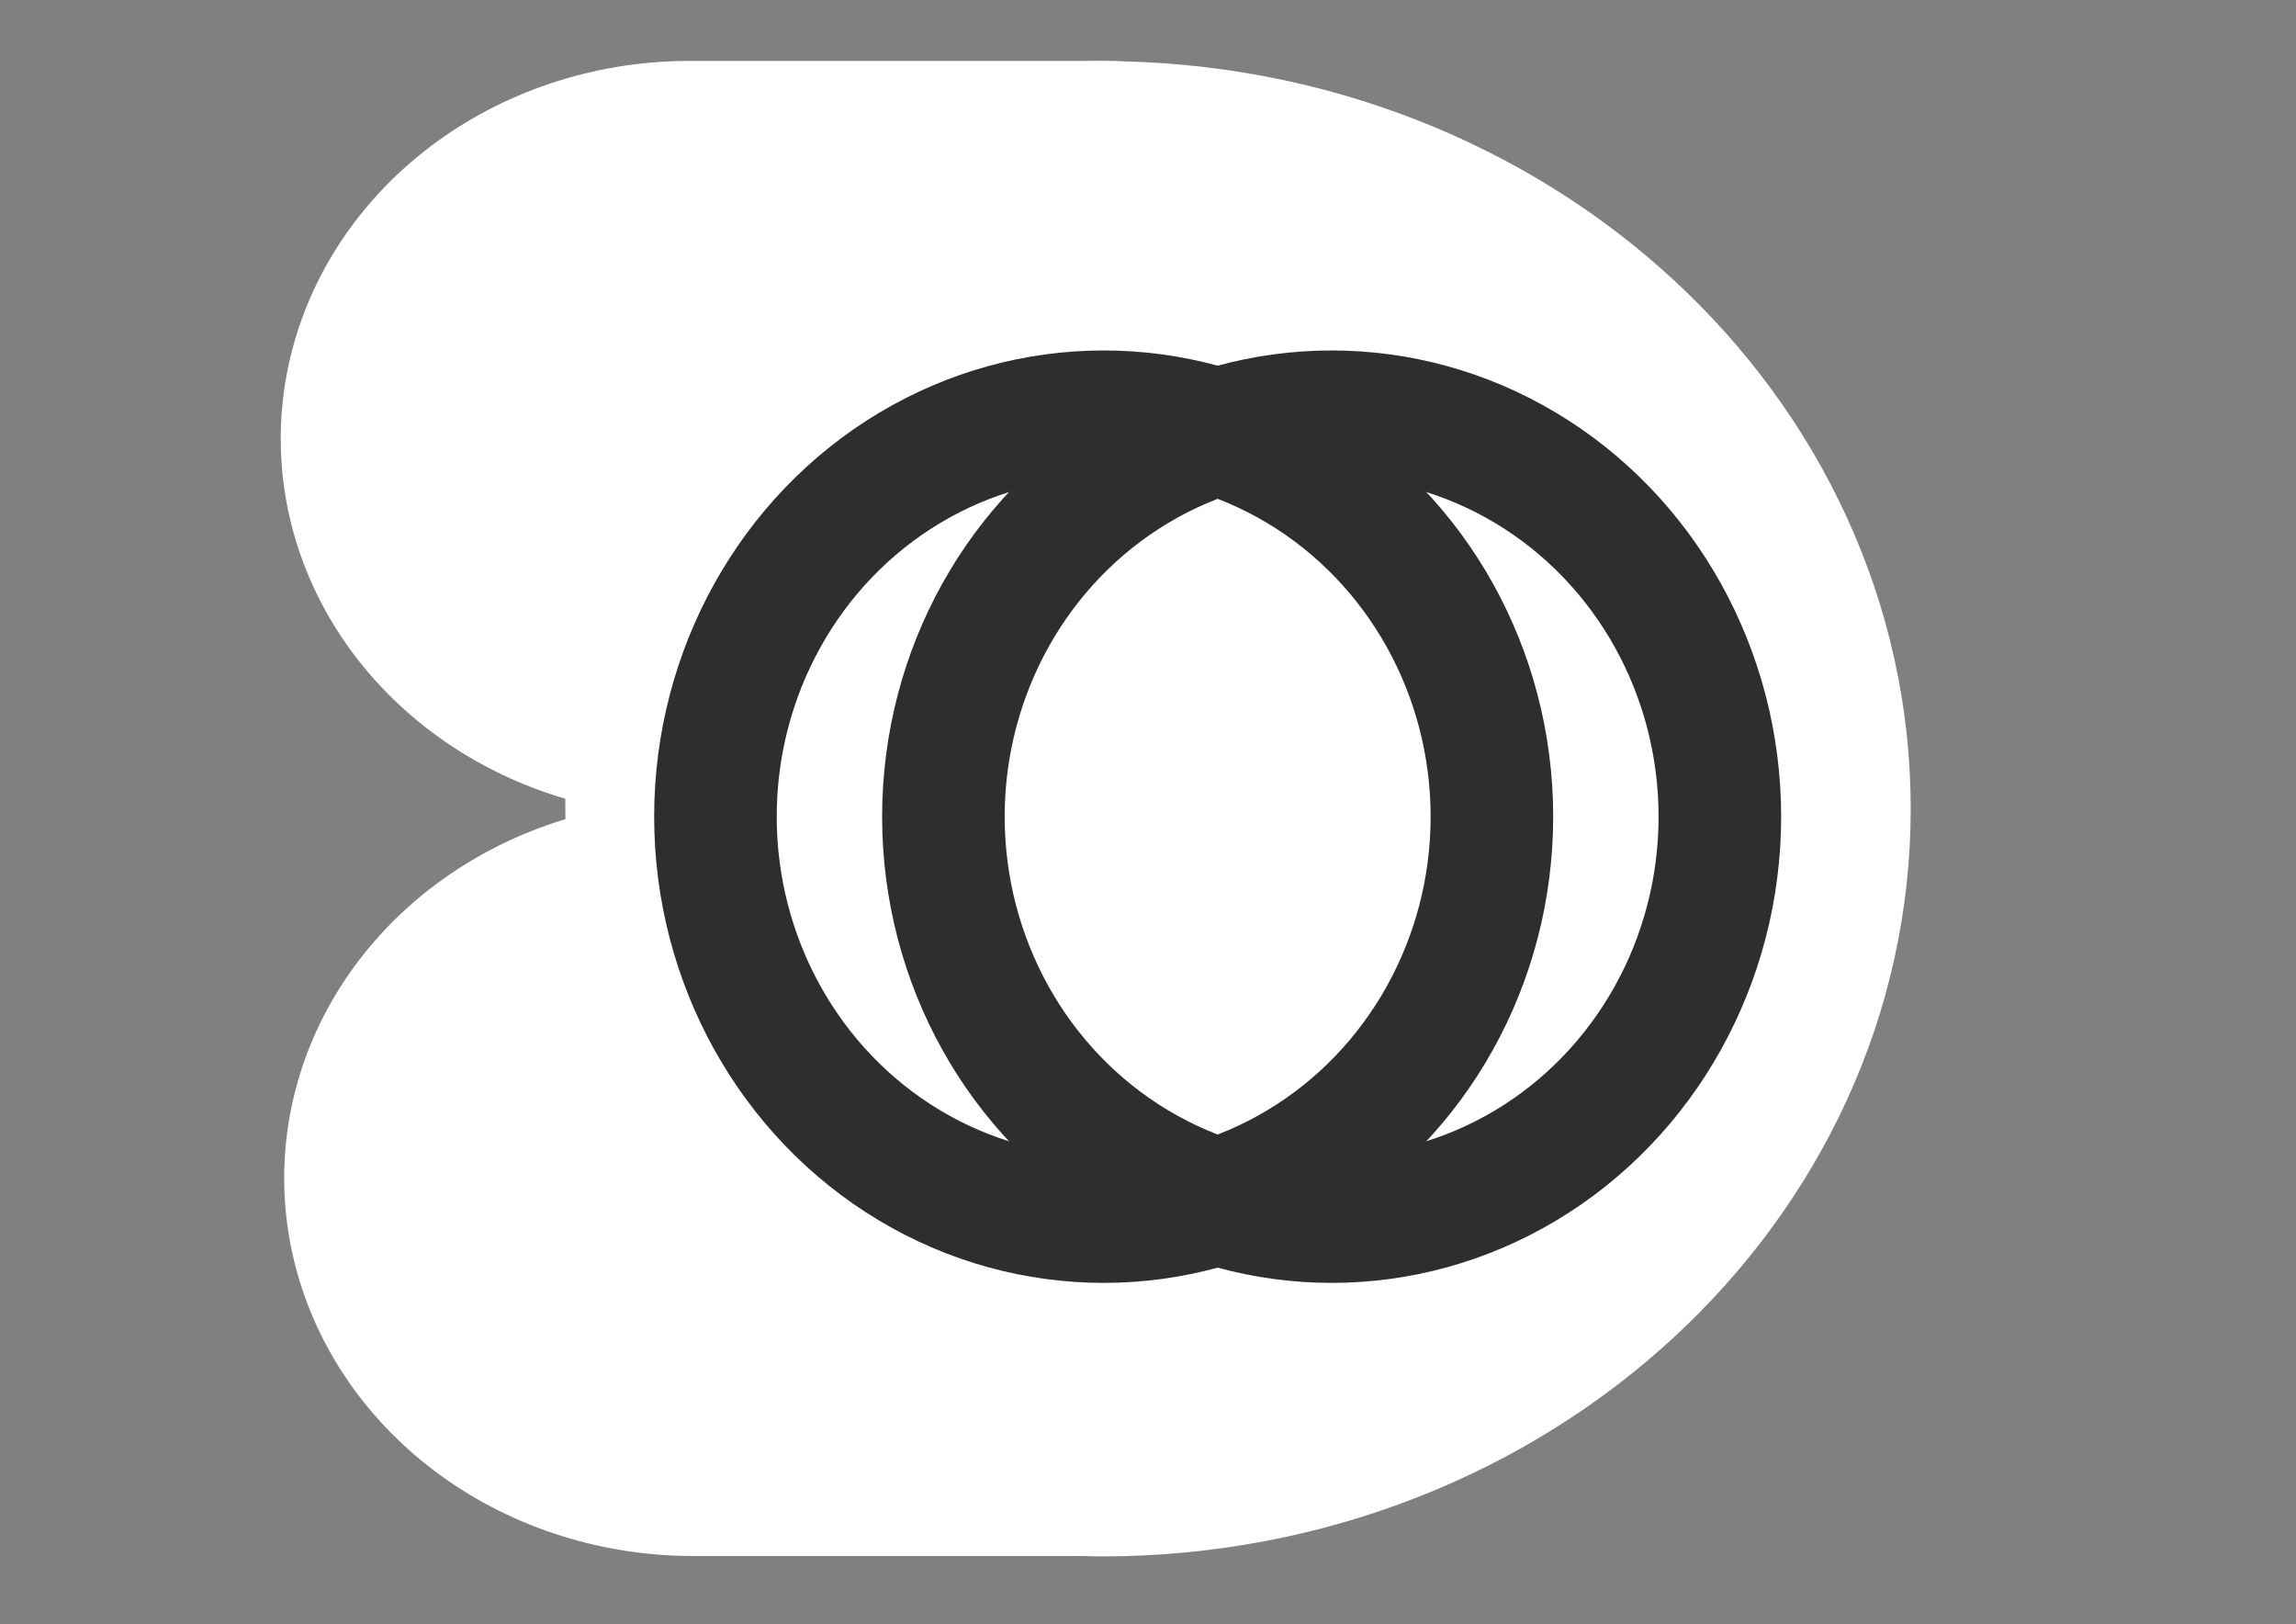 <svg style="fill-rule:evenodd;clip-rule:evenodd;stroke-linejoin:round;stroke-miterlimit:2;" xml:space="preserve" xmlns:xlink="http://www.w3.org/1999/xlink" xmlns="http://www.w3.org/2000/svg" version="1.1" viewBox="0 0 3508 2481" height="100%" width="100%">
    <rect x="0" y="0" width="3508" height="2481" fill="#808080" stroke="none"/>
    <g transform="matrix(3.359,0,0,3.359,17.746,-6737.07)">
        <g>
            <g transform="matrix(1.152,0,0,1.065,-212.841,414.269)">
                <g transform="matrix(1,0,0,1,-1077.78,1301.12)">
                    <path style="stroke:white;stroke-width:2.85px;" d="M1712.95,379.801L1713.67,696.978L1531.51,696.257L1530.15,380.523L1712.95,379.801Z"></path>
                </g>
                <g transform="matrix(1,0,0,1,-1077.78,1301.12)">
                    <g transform="matrix(1.178,0,0,1.178,-514.989,-240.457)">
                        <path style="stroke:white;stroke-width:273.98px;stroke-linecap:round;stroke-miterlimit:1.5;" d="M1874.45,527.234C1948.43,527.234 2008.49,587.293 2008.49,661.269C2008.49,735.245 1948.43,795.304 1874.45,795.304"></path>
                    </g>
                    <path style="fill:none;stroke:white;stroke-width:322.7px;stroke-linecap:round;stroke-miterlimit:1.5;" d="M1692.76,696.257L1531.51,696.257"></path>
                    <path style="fill:none;stroke:white;stroke-width:99.31px;stroke-linecap:round;stroke-miterlimit:1.5;" d="M1530.15,380.523L1531.51,696.257"></path>
                    <path style="fill:none;stroke:white;stroke-width:322.7px;stroke-linecap:round;stroke-miterlimit:1.5;" d="M1692.76,380.523L1530.15,380.523"></path>
                </g>
            </g>
            <g transform="matrix(1.352,0,0,1.402,-1489.21,-1572.21)">
                <g transform="matrix(2.582,0,0,2.582,149.393,1056.66)">
                    <circle style="fill:none;stroke:rgb(46,46,46);stroke-width:15.97px;stroke-linecap:round;stroke-miterlimit:1.5;" r="50.587" cy="681.736" cx="511.038"></circle>
                </g>
                <g transform="matrix(2.582,0,0,2.582,226.086,1056.66)">
                    <circle style="fill:none;stroke:rgb(46,46,46);stroke-width:15.97px;stroke-linecap:round;stroke-miterlimit:1.5;" r="50.587" cy="681.736" cx="511.038"></circle>
                </g>
            </g>
        </g>
    </g>
</svg>
